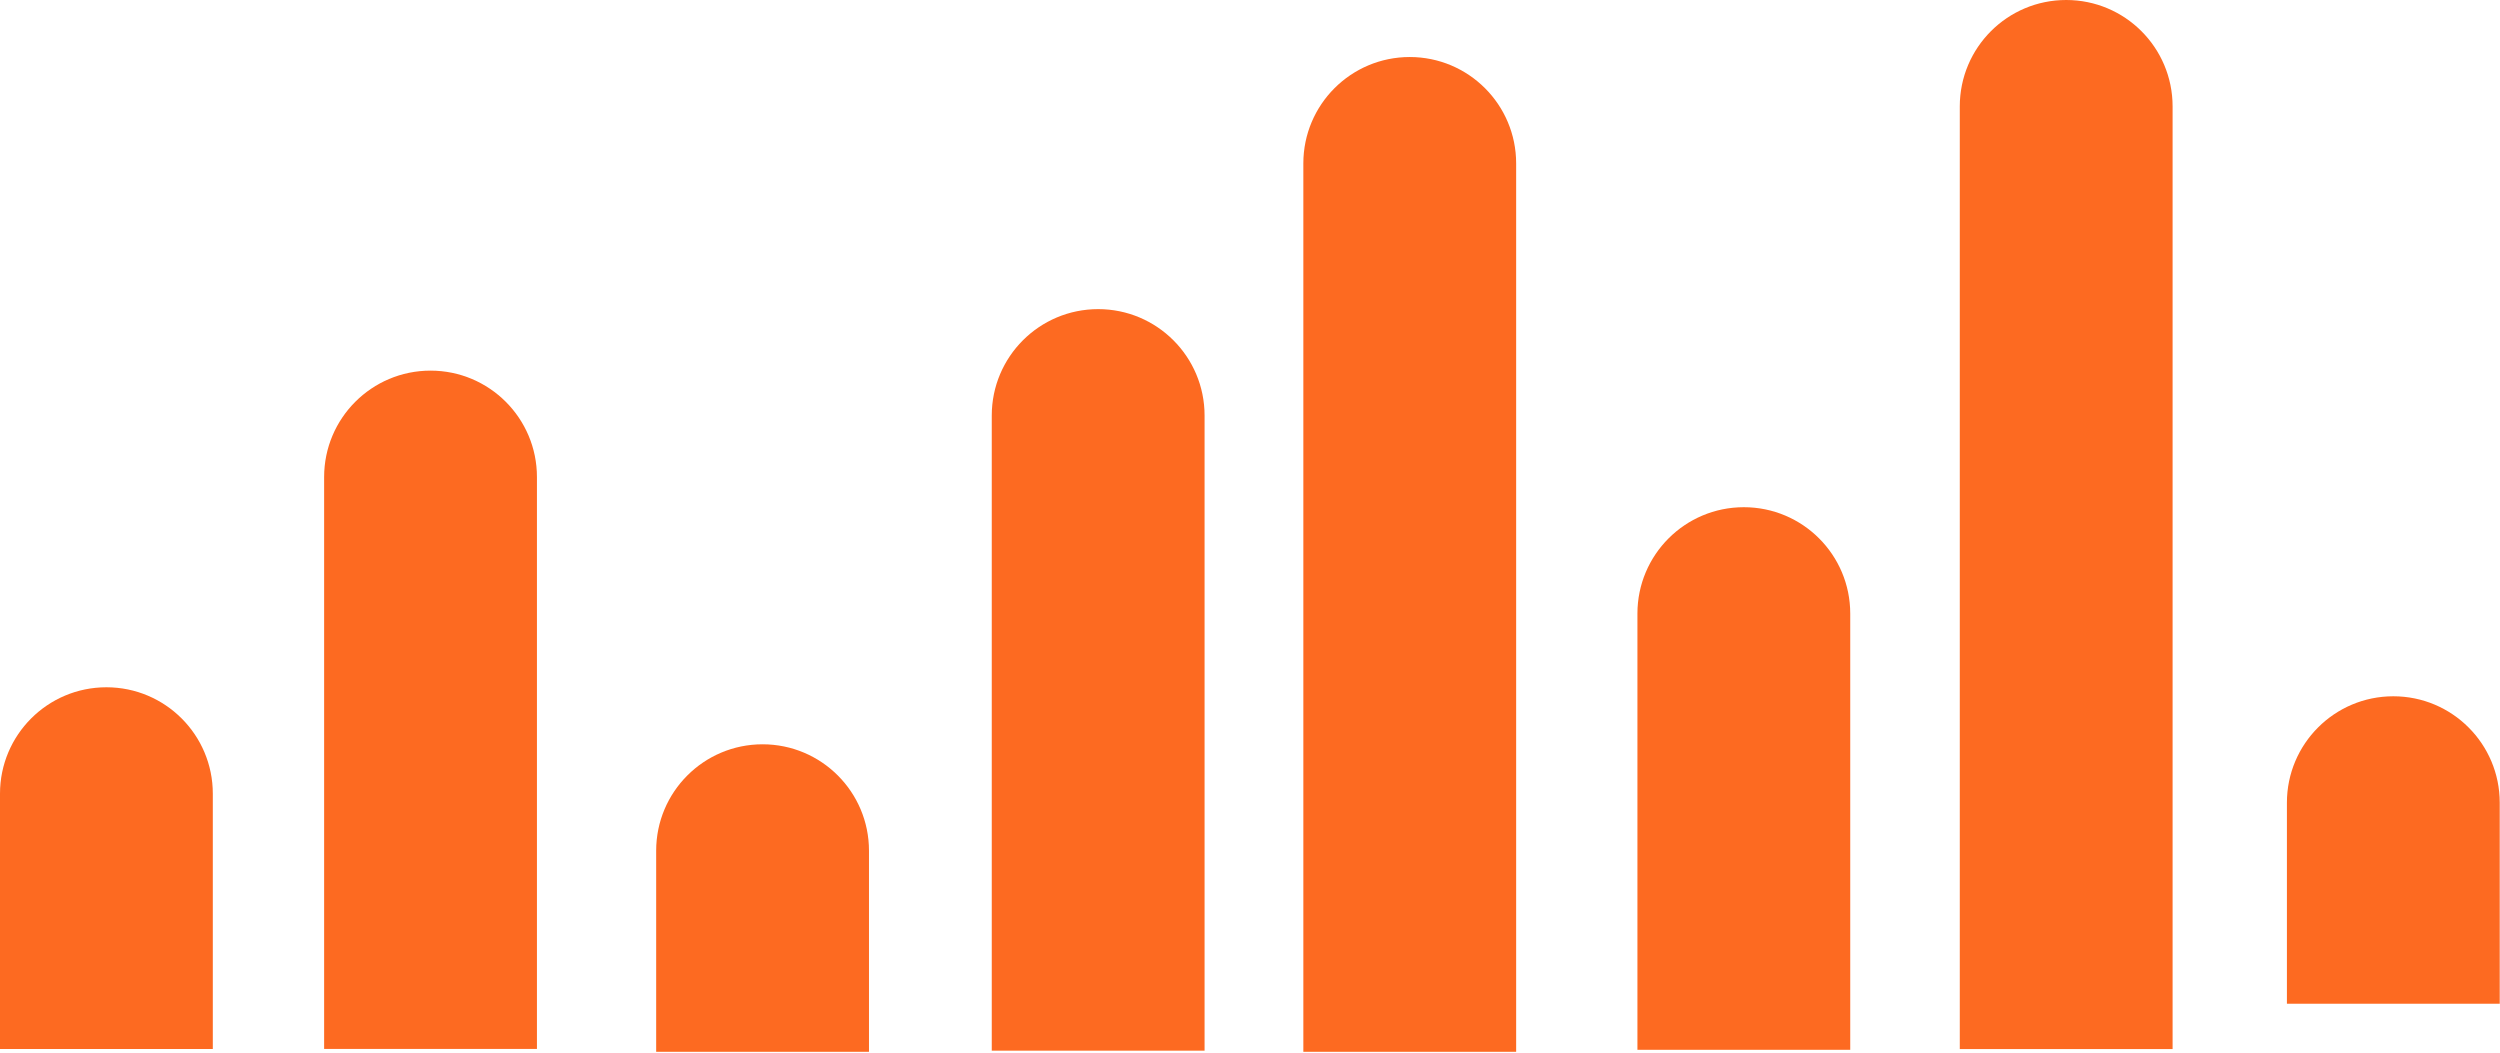 <svg width="833" height="351" viewBox="0 0 833 351" fill="none" xmlns="http://www.w3.org/2000/svg">
<path d="M35.455 229C55.035 229 70.909 244.874 70.909 264.455L70.909 349.533L-2.94987e-05 349.533L-3.02179e-05 264.454C-3.03834e-05 244.873 15.873 229 35.455 229V229Z" fill="url(#paint0_linear_1240_236)"/>
<path d="M143.455 123.494C163.036 123.494 178.909 139.368 178.909 158.949L178.909 349.494L108 349.494L108 158.949C108 139.368 123.874 123.494 143.455 123.494V123.494Z" fill="#FD6A21"/>
<path d="M254.091 248C273.672 248 289.546 263.874 289.546 283.455L289.546 350.453L218.637 350.453L218.637 283.454C218.637 263.873 234.51 248 254.091 248V248Z" fill="#FD6A21"/>
<path d="M797.455 232C817.036 232 832.909 247.874 832.909 267.455L832.909 334.453L762 334.453L762 267.454C762 247.873 777.874 232 797.455 232V232Z" fill="#FD6A21"/>
<path d="M365.91 103C385.491 103 401.364 118.874 401.364 138.455L401.364 350.093L330.455 350.093L330.455 138.454C330.455 118.873 346.329 103 365.91 103V103Z" fill="#FD6A21"/>
<path d="M469.728 19C489.309 19 505.182 34.873 505.182 54.455L505.182 350.466L434.273 350.466L434.273 54.455C434.273 34.873 450.147 19 469.728 19V19Z" fill="#FD6A21"/>
<path d="M688.455 -1.74127e-05C708.036 -7.79591e-06 723.909 15.873 723.909 35.455L723.909 349.546L653 349.546L653 35.455C653 15.873 668.874 -2.70294e-05 688.455 -1.74127e-05V-1.74127e-05Z" fill="#FD6A21"/>
<path d="M581.044 169C600.625 169 616.499 184.874 616.499 204.455L616.499 349.8L545.59 349.8L545.59 204.454C545.59 184.873 561.463 169 581.044 169V169Z" fill="#FD6A21"/>
<defs>
<linearGradient id="paint0_linear_1240_236" x1="35.455" y1="229" x2="35.454" y2="349.533" gradientUnits="userSpaceOnUse">
<stop stop-color="#FD6A21"/>
<stop offset="1" stop-color="#FD6A21"/>
</linearGradient>
</defs>
</svg>

